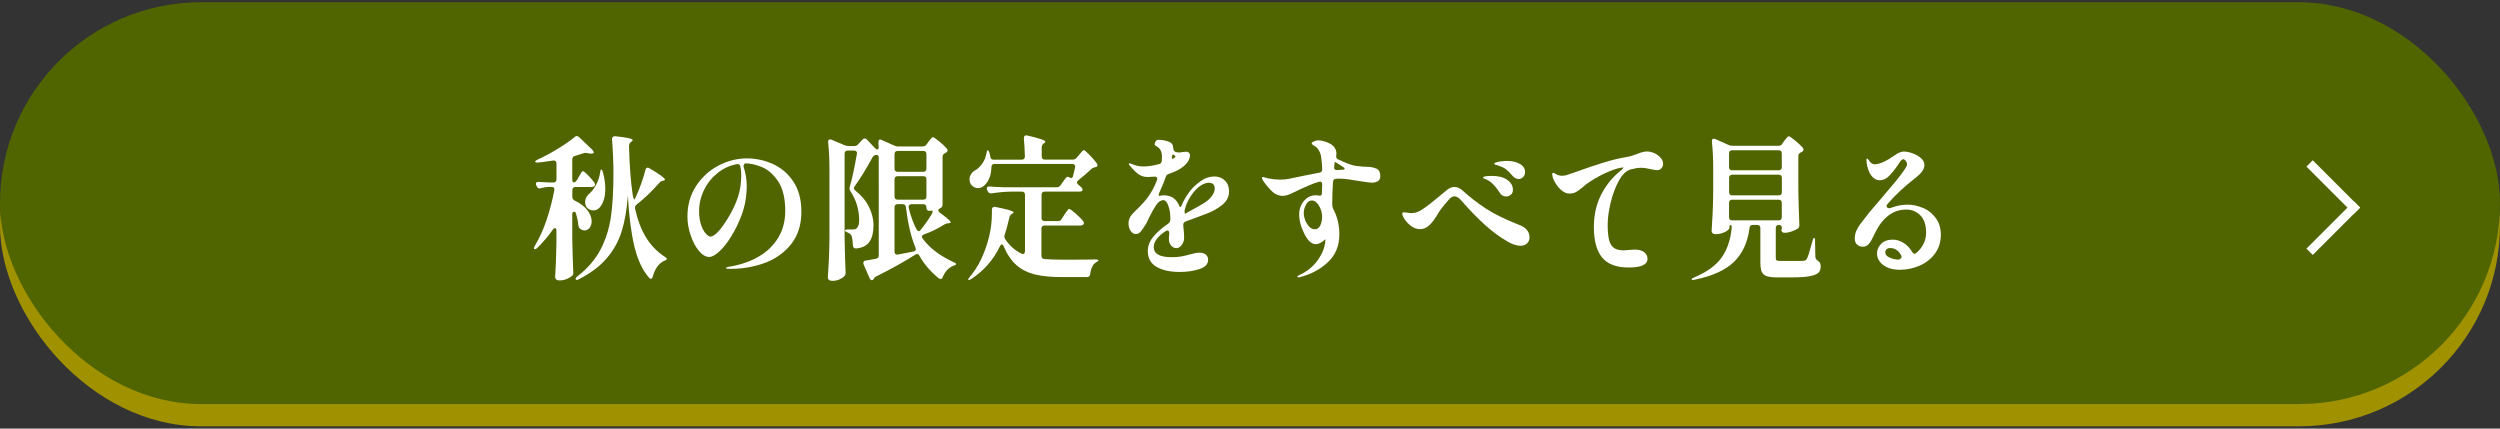 <?xml version="1.0" encoding="UTF-8"?>
<svg id="_イヤー_2" data-name="レイヤー 2" xmlns="http://www.w3.org/2000/svg" width="420" height="72" viewBox="0 0 420 72">
  <rect x="0" y="0" width="420" height="72" fill="#333333" stroke="none"/>
  <defs>
    <style>
      .cls-1 {
        fill: none;
      }

      .cls-2 {
        fill: #fff;
      }

      .cls-3 {
        fill: #a09100;
      }

      .cls-4 {
        fill: #506400;
      }
    </style>
  </defs>
  <g id="_像" data-name="画像">
    <g>
      <rect class="cls-1" width="420" height="72"/>
      <g>
        <rect class="cls-3" x="0" y="4.12" width="420" height="67.5" rx="33.75" ry="33.75"/>
        <rect class="cls-4" x="0" y=".38" width="420" height="67.5" rx="33.75" ry="33.75"/>
        <g>
          <path class="cls-2" d="M96.89,30.32l.34-.6c.06-.1,.15-.25,.25-.43,.1-.18,.19-.32,.27-.4,.07-.09,.14-.13,.21-.13,.11,0,.4,.24,.87,.72,.47,.48,.81,.88,1.02,1.21,.08,.12,.12,.23,.12,.31,0,.1-.05,.2-.15,.29-.11,.09-.26,.13-.44,.13h-2.72c-.16,0-.29,.05-.38,.14-.09,.1-.13,.23-.13,.4v1.09c0,.31,.14,.53,.41,.65,.99,.49,1.71,1.04,2.16,1.66s.68,1.23,.68,1.82c0,.43-.12,.8-.35,1.09-.24,.29-.51,.44-.84,.44-.26,0-.5-.09-.73-.26-.19-.16-.3-.37-.32-.65-.05-.57-.18-1.2-.39-1.9-.06-.22-.18-.34-.34-.34-.08,0-.15,.04-.21,.13-.06,.09-.08,.2-.08,.34v3.98c.03,1.89,.09,3.8,.17,5.72v.13c0,.24-.08,.42-.24,.52-.23,.19-.53,.36-.9,.51-.37,.15-.78,.22-1.21,.22-.23,0-.4-.05-.52-.16-.12-.1-.18-.23-.18-.36,.11-1.75,.19-3.67,.22-5.77v-2.03c0-.31-.08-.47-.24-.47-.13,0-.25,.09-.36,.26-.76,1.07-1.63,2.1-2.62,3.07-.23,.21-.4,.27-.51,.18-.03-.03-.05-.08-.05-.13,0-.1,.06-.25,.17-.44,.74-1.23,1.39-2.64,1.93-4.24,.54-1.59,.98-3.27,1.32-5.02l.02-.16c0-.29-.15-.44-.46-.44h-.49c-.44,.02-.88,.09-1.33,.21-.1,.03-.17,.05-.22,.05-.19,0-.35-.11-.46-.34l-.07-.16c-.05-.1-.07-.2-.07-.29,0-.1,.04-.19,.12-.25,.08-.06,.2-.08,.36-.06,.42,.03,1.02,.07,1.8,.1h.66c.16,0,.29-.05,.38-.14,.09-.09,.13-.23,.13-.4v-2.63c0-.19-.05-.33-.15-.42-.1-.09-.23-.12-.39-.1-1.13,.17-1.98,.29-2.55,.34h-.15c-.19,0-.31-.04-.34-.13v-.03c0-.05,.04-.1,.12-.16s.18-.11,.29-.18c1.1-.5,2.23-1.1,3.38-1.81,1.16-.7,2.11-1.36,2.85-1.99,.11-.1,.23-.16,.34-.16s.24,.06,.39,.18l2.18,2.08c.15,.14,.24,.28,.28,.42,.04,.14,0,.22-.11,.23-.13,.04-.25,.05-.36,.05-.15,0-.32-.03-.51-.08-.16-.03-.28-.05-.36-.05-.05,0-.15,.02-.32,.05l-1.5,.47c-.29,.07-.44,.27-.44,.6v3.3c0,.36,.09,.55,.27,.55s.33-.12,.46-.36Zm9.56,3.03c.08,.16,.15,.2,.19,.12l.19-.42c.31-.66,.61-1.4,.9-2.22,.29-.82,.53-1.58,.7-2.27,.05-.26,.17-.39,.36-.39,.1,0,.2,.03,.32,.1,1.73,1.02,2.6,1.66,2.6,1.9,0,.09-.08,.15-.24,.18l-.15,.03c-.23,.05-.42,.17-.58,.36-1.26,1.44-2.53,2.65-3.81,3.64-.23,.19-.31,.43-.24,.7,.44,1.92,1.06,3.54,1.86,4.84s1.85,2.38,3.14,3.22c.24,.17,.36,.29,.36,.36-.02,.05-.06,.1-.13,.16-.07,.05-.17,.1-.28,.13-.92,.4-1.58,1.28-1.97,2.65-.02,.12-.06,.22-.12,.29-.06,.07-.14,.1-.22,.1-.1,0-.19-.06-.29-.18-1.1-1.25-1.92-2.99-2.46-5.24-.54-2.24-.91-5.1-1.1-8.57-.16,2.27-.5,4.25-1.01,5.93-.51,1.68-1.34,3.2-2.49,4.56-1.15,1.36-2.72,2.55-4.71,3.57-.16,.09-.28,.13-.36,.13-.1,0-.16-.03-.19-.1-.02-.02-.02-.05-.02-.1,0-.12,.11-.26,.32-.42,1.71-1.33,3.01-2.84,3.88-4.51,.87-1.67,1.45-3.51,1.74-5.5,.28-1.99,.42-4.44,.42-7.33,0-.83-.02-1.8-.07-2.9-.05-1.1-.11-2.02-.17-2.74v-.1c0-.14,.05-.25,.15-.34,.1-.09,.23-.12,.41-.1,1.94,.19,2.91,.41,2.91,.65,0,.07-.06,.15-.19,.23l-.1,.08c-.21,.17-.32,.39-.32,.65v.18c.08,3.12,.28,5.8,.61,8.03,.03,.26,.09,.47,.17,.64Zm-5.44-4.88c.11,.03,.2,.18,.27,.44,.28,.99,.41,1.92,.41,2.78,0,.71-.08,1.33-.25,1.87-.17,.54-.4,.97-.69,1.3-.31,.33-.67,.49-1.09,.49-.26,0-.5-.07-.73-.21-.23-.14-.4-.33-.51-.57-.08-.23-.12-.43-.12-.62,0-.31,.08-.6,.24-.87,.16-.27,.38-.51,.65-.72,.36-.33,.69-.81,1.01-1.43s.52-1.27,.62-1.92c.03-.36,.1-.55,.19-.55Z"/>
          <path class="cls-2" d="M129.79,27.53c1.4,.62,2.56,1.59,3.47,2.94,.91,1.34,1.37,3.05,1.37,5.11,0,2.17-.57,3.97-1.7,5.41-1.13,1.44-2.61,2.5-4.42,3.17s-3.75,1.01-5.82,1.01c-.49,0-.73-.04-.73-.13s.14-.16,.42-.21c.28-.05,.44-.08,.47-.08,1.71-.31,3.26-.86,4.62-1.65,1.37-.79,2.45-1.83,3.25-3.13s1.2-2.82,1.2-4.55c0-2.13-.41-3.79-1.21-4.98-.81-1.19-1.73-1.98-2.75-2.39-1.03-.41-1.95-.61-2.78-.61-.24,.19-.32,.4-.24,.62,.34,1.09,.51,2.13,.51,3.12,0,1.79-.29,3.45-.87,4.99-.5,1.32-1.09,2.51-1.76,3.59-.67,1.07-1.34,1.91-2,2.51-.66,.6-1.22,.9-1.67,.9-.6,0-1.18-.35-1.75-1.04-.57-.69-1.03-1.57-1.38-2.64-.36-1.07-.53-2.1-.53-3.11,0-1.96,.49-3.68,1.48-5.17,.99-1.49,2.25-2.63,3.79-3.42,1.54-.79,3.11-1.18,4.73-1.18,1.47,0,2.91,.31,4.31,.92Zm-5.4,.46c-.07-.33-.26-.47-.58-.42-1.21,.23-2.3,.72-3.26,1.5-.96,.77-1.72,1.72-2.27,2.85-.55,1.13-.83,2.31-.83,3.54,0,.92,.11,1.7,.34,2.34,.23,.64,.49,1.13,.8,1.46,.31,.33,.56,.49,.75,.49,.68,0,1.65-1,2.91-3.02,.81-1.33,1.39-2.57,1.75-3.69,.36-1.13,.53-2.35,.53-3.67,0-.55-.05-1.01-.15-1.38Z"/>
          <path class="cls-2" d="M155.64,24.29l.34-.47c.06-.09,.15-.2,.27-.35,.11-.15,.21-.26,.28-.32,.07-.07,.14-.1,.21-.1,.13,0,.48,.24,1.06,.71,.57,.48,1,.88,1.27,1.21,.08,.09,.12,.18,.12,.29,0,.14-.06,.25-.19,.34l-.24,.13c-.28,.14-.41,.35-.41,.62v7.98c0,.28-.1,.48-.29,.6l-.1,.05c-.21,.09-.32,.2-.32,.34s.09,.28,.27,.42c1.2,.87,1.8,1.4,1.8,1.61,0,.07-.09,.12-.27,.16h-.17c-.19,0-.41,.07-.63,.21-1.12,.71-2.26,1.27-3.42,1.66-.23,.09-.34,.22-.34,.39,0,.09,.05,.2,.15,.34,1.18,1.59,2.91,2.9,5.19,3.93,.29,.14,.43,.24,.41,.31-.02,.07-.06,.13-.13,.17-.07,.04-.17,.08-.3,.12-.79,.29-1.4,.93-1.82,1.9-.1,.23-.22,.34-.36,.34-.08,0-.19-.04-.32-.13-1.39-1.14-2.47-2.4-3.23-3.77-.11-.21-.24-.31-.39-.31-.06,0-.16,.03-.29,.1-1.84,1.18-4.02,2.39-6.53,3.64-.23,.1-.36,.22-.41,.34-.03,.07-.06,.12-.1,.16-.07,.1-.15,.16-.27,.16-.15,0-.28-.11-.39-.34l-1-2.29c-.03-.07-.05-.16-.05-.26,0-.24,.14-.38,.41-.42,.44-.05,1.01-.15,1.72-.29,.31-.05,.46-.24,.46-.57V26.5c0-.35-.14-.5-.41-.47h-.07c-.26,.05-.45,.19-.58,.42-1.07,1.96-2.05,3.56-2.96,4.81-.1,.12-.15,.23-.15,.34,0,.14,.08,.28,.24,.42,1.02,.8,1.78,1.71,2.29,2.74,.51,1.03,.76,2.06,.76,3.08,0,1.18-.22,2.1-.67,2.76-.45,.66-1.19,1.04-2.24,1.14h-.05c-.31,0-.48-.17-.51-.52-.03-.83-.12-1.4-.27-1.69-.11-.19-.32-.35-.63-.49-.29-.1-.44-.21-.44-.31,0-.05,.04-.09,.13-.13,.09-.03,.21-.05,.38-.05h.85c.24,0,.42-.04,.53-.13,.34-.23,.51-.69,.51-1.4,0-1.78-.49-3.41-1.46-4.89-.11-.14-.17-.29-.17-.47,0-.07,.02-.16,.05-.26,.39-1.37,.79-3.21,1.19-5.51l.02-.16c0-.14-.04-.25-.13-.32-.09-.08-.21-.12-.35-.12h-1.09c-.16,0-.29,.05-.38,.14-.09,.1-.13,.23-.13,.4v14.17c.03,1.89,.09,3.8,.17,5.72v.13c0,.23-.07,.41-.22,.55-.19,.21-.47,.39-.83,.55s-.76,.23-1.21,.23c-.23,0-.41-.05-.53-.16-.13-.1-.19-.23-.19-.36,.06-1.02,.12-2.01,.17-2.98,.05-.96,.08-2.22,.1-3.78v-11.39c0-1.7-.07-3.23-.22-4.6v-.1c0-.26,.1-.39,.32-.39,.03,0,.11,.02,.24,.05l2.23,.94c.24,.09,.44,.13,.61,.13h1c.24,0,.45-.09,.63-.29l.75-.81c.11-.12,.23-.18,.36-.18,.15,0,.27,.06,.36,.18l1.36,1.43c.15,.16,.27,.23,.39,.23,.16,0,.24-.12,.24-.36l-.05-.78v-.08c0-.29,.1-.44,.29-.44,.08,0,.17,.03,.27,.08l2.16,.96c.18,.09,.38,.13,.61,.13h4.1c.26,0,.47-.1,.63-.31Zm-.13,4.43c.09-.09,.13-.23,.13-.4v-2.42c0-.17-.04-.31-.13-.4-.09-.1-.21-.14-.38-.14h-4.34c-.16,0-.29,.05-.38,.14-.09,.1-.13,.23-.13,.4v2.42c0,.17,.04,.31,.13,.4,.09,.1,.21,.14,.38,.14h4.34c.16,0,.29-.05,.38-.14Zm-5.1,4.68c.09,.1,.21,.14,.38,.14h4.34c.16,0,.29-.05,.38-.14,.09-.1,.13-.23,.13-.4v-2.86c0-.17-.04-.31-.13-.4-.09-.1-.21-.14-.38-.14h-4.34c-.16,0-.29,.05-.38,.14-.09,.1-.13,.23-.13,.4v2.86c0,.17,.04,.31,.13,.4Zm3.43,8.44c0-.1-.02-.19-.05-.26-.73-1.73-1.26-3.99-1.6-6.76-.03-.35-.21-.52-.53-.52h-.87c-.16,0-.29,.05-.38,.14-.09,.1-.13,.23-.13,.4v7.44c0,.19,.05,.32,.15,.4,.1,.08,.23,.11,.39,.09l2.65-.52c.26-.05,.39-.19,.39-.42Zm2.84-6.29c0-.1-.04-.16-.12-.16l-.48,.03c-.13,0-.24-.05-.32-.14-.08-.09-.12-.23-.12-.4v-.03c0-.17-.04-.31-.13-.4-.09-.09-.21-.14-.38-.14h-2.01c-.18,0-.31,.06-.39,.17-.08,.11-.11,.26-.07,.43,.36,1.44,.79,2.64,1.31,3.61,.13,.21,.26,.31,.39,.31,.11,0,.2-.05,.27-.16,.76-.94,1.37-1.8,1.84-2.6,.15-.21,.22-.38,.22-.52Z"/>
          <path class="cls-2" d="M178.33,36.82l.44-.68c.08-.12,.19-.28,.32-.47,.13-.19,.23-.33,.32-.43,.08-.1,.15-.14,.22-.14,.13,0,.49,.26,1.09,.78s1.02,.95,1.26,1.3c.08,.09,.12,.18,.12,.29s-.05,.2-.15,.29c-.13,.09-.29,.13-.49,.13h-5.99c-.16,0-.29,.05-.38,.14-.09,.1-.13,.23-.13,.4v4.52c0,.35,.16,.54,.49,.57,.84,.07,1.88,.1,3.11,.1,2.57,0,4.4,0,5.48-.03,.16,0,.29,.02,.38,.05,.09,.03,.13,.07,.13,.1,0,.05-.05,.11-.15,.17-.1,.06-.18,.11-.24,.14-.28,.17-.5,.43-.67,.78-.17,.35-.28,.75-.33,1.2-.05,.35-.23,.52-.53,.52h-4.2c-1.79,0-3.3-.14-4.51-.43-1.21-.29-2.25-.8-3.12-1.55s-1.59-1.8-2.17-3.17c-.1-.23-.2-.34-.32-.34s-.22,.1-.32,.31c-1.12,2.31-2.72,4.13-4.8,5.49-.18,.12-.32,.18-.44,.18-.06,0-.1-.03-.1-.08,0-.07,.09-.22,.27-.44,1.46-1.7,2.53-3.93,3.23-6.68,.32-1.3,.49-2.65,.49-4.06v-.55c0-.17,.05-.3,.15-.39,.1-.09,.23-.11,.41-.08,2.05,.4,3.08,.7,3.08,.91,0,.05-.06,.12-.19,.21l-.1,.05c-.23,.16-.36,.36-.41,.6-.31,1.33-.57,2.3-.78,2.89-.05,.12-.07,.23-.07,.34,0,.12,.05,.26,.15,.42,.74,1.11,1.66,1.92,2.74,2.42,.1,.05,.18,.08,.24,.08,.1,0,.18-.05,.24-.14,.06-.09,.1-.21,.1-.35v-9.46c0-.17-.04-.31-.13-.4-.09-.09-.21-.14-.38-.14h-1.89c-.99,.02-2.05,.11-3.2,.29h-.15c-.23,0-.39-.11-.49-.34l-.1-.18c-.05-.1-.07-.2-.07-.29,0-.26,.16-.37,.49-.34,.55,.05,1.38,.1,2.5,.13h8.74c.26,0,.47-.1,.63-.31l.87-1.22c.13-.16,.26-.23,.39-.23,.1,0,.2,.04,.32,.13,.06,.05,.14,.08,.22,.08,.16,0,.28-.14,.34-.42,.06-.23,.17-.68,.32-1.35l.02-.16c0-.14-.04-.25-.13-.32-.09-.08-.21-.12-.35-.12h-13.1c-.32,0-.49,.19-.49,.57-.02,.75-.15,1.39-.41,1.94-.26,.55-.58,.97-.97,1.26-.28,.19-.57,.29-.87,.29-.37,0-.7-.13-.99-.4-.29-.27-.44-.63-.44-1.08,0-.33,.1-.63,.29-.91,.19-.28,.44-.49,.75-.65,.42-.26,.8-.64,1.14-1.14,.34-.5,.56-1.06,.66-1.66,.05-.35,.12-.52,.22-.52s.19,.15,.29,.44l.15,.65c.05,.33,.23,.49,.53,.49h4.76c.34,0,.51-.18,.51-.55-.03-1.21-.09-2.21-.17-2.99v-.05c0-.4,.19-.55,.58-.47,2.02,.47,3.03,.81,3.03,1.04,0,.07-.06,.15-.19,.23l-.1,.08c-.21,.17-.32,.39-.32,.65v1.51c0,.17,.04,.31,.13,.4,.09,.1,.21,.14,.38,.14h4.73c.24,0,.45-.1,.61-.29l.41-.49c.08-.09,.18-.2,.3-.35,.12-.15,.22-.26,.3-.34,.08-.08,.15-.12,.22-.12,.11,0,.44,.27,.97,.82,.53,.55,.94,1.02,1.21,1.42,.06,.09,.1,.18,.1,.29,0,.16-.08,.26-.24,.31-.1,.03-.17,.05-.22,.05-.24,.05-.44,.16-.58,.31-.71,.66-1.43,1.27-2.16,1.85-.16,.14-.24,.27-.24,.39,0,.1,.07,.23,.22,.36l.49,.42c.16,.17,.24,.32,.24,.44,0,.1-.05,.18-.15,.23s-.23,.08-.39,.08h-5.85c-.16,0-.29,.05-.38,.14-.09,.1-.13,.23-.13,.4v3.87c0,.17,.04,.31,.13,.4,.09,.1,.21,.14,.38,.14h2.26c.26,0,.46-.11,.61-.34Z"/>
          <path class="cls-2" d="M201.92,36.2c-1.44,.52-2.35,.86-2.74,1.01-.26,.1-.39,.29-.39,.55,0,.14,0,.29,.02,.47,.02,.17,.03,.3,.05,.39,.05,.38,.07,.84,.07,1.38,0,.4-.13,.78-.39,1.14s-.56,.55-.9,.55-.63-.14-.89-.43c-.25-.29-.38-.63-.38-1.03,0-.28,.02-.61,.07-.99v-.05c0-.14-.03-.25-.08-.34-.06-.09-.13-.13-.23-.13-.08,0-.18,.03-.29,.1-1.34,.87-2.01,1.77-2.01,2.7,0,1.13,1,1.69,3.01,1.69,.63,0,1.17-.04,1.6-.12,.44-.08,.93-.2,1.48-.35,.65-.19,1.17-.29,1.58-.29,.44,0,.79,.1,1.06,.31,.27,.21,.4,.5,.4,.88,0,.73-.49,1.25-1.47,1.57-.98,.32-2.07,.48-3.29,.48-1.63,0-2.94-.29-3.91-.86s-1.46-1.46-1.46-2.65c0-.85,.3-1.65,.91-2.39,.61-.75,1.44-1.48,2.51-2.21,.24-.19,.36-.4,.36-.62v-.42c0-.71-.11-1.37-.34-1.99-.23-.61-.49-.92-.8-.92-.45,0-.87,.27-1.24,.82-.37,.55-.79,1.29-1.24,2.22-.16,.38-.32,.69-.46,.94-.37,.61-.67,1.04-.9,1.31-.23,.27-.49,.4-.8,.4-.36,0-.65-.18-.89-.53-.23-.36-.35-.77-.35-1.24,0-.43,.1-.81,.29-1.12s.53-.69,1-1.14c.86-.81,1.5-1.53,1.94-2.13,.61-.83,1.13-1.79,1.55-2.89,.03-.1,.05-.18,.05-.23,0-.12-.04-.21-.11-.27-.07-.06-.17-.09-.3-.09l-.61,.03c-.13,.02-.32,.03-.58,.03-.62,0-1.15-.17-1.61-.51-.46-.34-.95-.84-1.47-1.49-.06-.07-.1-.14-.1-.21,0-.05,.03-.08,.1-.08,.08,0,.19,.03,.34,.08,.66,.29,1.33,.44,1.99,.44,.78,0,1.65-.13,2.62-.39,.28-.05,.44-.23,.49-.55,.02-.17,.02-.43,.02-.78,0-.76-.28-1.31-.85-1.64-.03-.02-.08-.05-.16-.09-.07-.04-.13-.09-.16-.13-.03-.04-.05-.1-.05-.17,.02-.19,.08-.36,.19-.51,.11-.15,.28-.22,.49-.22,.39,0,.79,.05,1.21,.16,.42,.1,.74,.25,.95,.44,.18,.17,.27,.43,.27,.78,0,.07,.03,.19,.1,.35,.06,.16,.16,.26,.29,.3,.19,.07,.4,.1,.61,.1s.41-.03,.61-.08c.26-.03,.45-.05,.58-.05,.18,0,.33,.05,.45,.16,.12,.1,.18,.25,.18,.44,0,.4-.15,.8-.44,1.2-.29,.4-.72,.77-1.29,1.12-.53,.31-1.14,.58-1.82,.81-.28,.09-.45,.25-.51,.49-.24,.71-.6,1.59-1.07,2.63-.08,.17-.12,.3-.12,.39,0,.16,.09,.21,.27,.16,.19-.05,.38-.08,.56-.08,1.26,0,2.13,.57,2.6,1.72,.06,.17,.14,.26,.22,.26,.06,0,.13-.09,.19-.26,.39-.94,.91-1.8,1.55-2.6,.49-.57,1.07-1.1,1.76-1.57,.69-.48,1.42-.71,2.2-.71,.73,0,1.32,.23,1.78,.69,.46,.46,.69,1.06,.69,1.81,0,.9-.39,1.66-1.17,2.29s-1.71,1.14-2.79,1.53l-.63,.23Zm-4.83-10.27s-.07,.04-.12,.12c-.05,.08-.08,.18-.1,.3,0,.28,.05,.39,.15,.34l.29-.18c.11-.07,.17-.14,.17-.21,0-.05-.06-.13-.19-.23-.03-.03-.08-.07-.15-.1l-.05-.03Zm1.97,9.23c-.03,.1-.05,.24-.05,.42,0,.26,.06,.36,.17,.29l.97-.55c.91-.49,1.55-.85,1.94-1.09,.65-.38,1.14-.81,1.48-1.27s.51-.9,.51-1.3c0-.29-.08-.53-.25-.7-.17-.17-.41-.26-.72-.26-.4,0-.84,.14-1.3,.42-.46,.28-.91,.69-1.35,1.25-.68,.85-1.15,1.79-1.41,2.81Z"/>
          <path class="cls-2" d="M231.21,28.31c.45,.2,.68,.63,.68,1.29,0,.4-.14,.68-.41,.84-.28,.17-.62,.25-1.04,.25-.23,0-.89-.09-1.99-.26-.58-.1-1.2-.2-1.84-.29-.65-.09-1.19-.13-1.63-.13-.24,0-.42,0-.53,.03-.31,0-.48,.18-.51,.55-.08,1.25-.12,2.38-.12,3.41v.44c0,.23,.06,.45,.17,.68,.68,1.25,1.02,2.68,1.02,4.29,0,1.89-.64,3.44-1.92,4.64-1.28,1.2-2.85,2.04-4.71,2.51-.11,.03-.19,.05-.24,.05-.11,0-.17-.04-.17-.13,0-.1,.08-.18,.24-.23,1.38-.62,2.46-1.5,3.24-2.64,.79-1.14,1.19-2.27,1.23-3.39v-.03s-.09,.06-.17,.13c-.08,.07-.19,.16-.32,.26-.42,.29-.8,.44-1.14,.44-.78,0-1.47-.7-2.09-2.11-.47-1-.7-1.96-.7-2.86s.27-1.67,.81-2.3c.54-.63,1.21-.95,2-.95,.08,0,.23,.02,.46,.05,.05,.02,.11,.03,.19,.03,.23,0,.35-.14,.36-.42l.05-1.43v-.05c0-.19-.05-.32-.16-.4-.11-.08-.24-.09-.4-.04-1.04,.31-2.43,.9-4.2,1.77-.74,.4-1.37,.6-1.87,.6-.47,0-.91-.13-1.33-.39-.34-.21-.79-.65-1.33-1.31-.55-.67-.83-1.11-.83-1.34,0-.09,.06-.13,.17-.13,.06,0,.19,.03,.38,.09,.19,.06,.35,.11,.5,.14,.74,.14,1.39,.21,1.94,.21,.61,0,1.17-.05,1.67-.16,1.59-.35,3.25-.68,5-1.01,.31-.05,.46-.23,.46-.55,0-.49-.05-1.13-.15-1.92-.06-.5-.2-.93-.4-1.27-.2-.35-.44-.59-.72-.73-.05-.03-.14-.09-.28-.18-.14-.09-.21-.18-.21-.29s.13-.21,.4-.32c.27-.11,.51-.17,.72-.17,.32,0,.7,.07,1.14,.21,.66,.21,1.14,.49,1.44,.83,.3,.35,.45,.73,.45,1.14,0,.14,0,.24-.02,.31-.02,.05-.02,.12-.02,.21,0,.23,.1,.39,.32,.49,.71,.35,1.35,.62,1.91,.82,.56,.2,1.15,.32,1.78,.35,.31,.05,.66,.08,1.07,.08,.65,0,1.2,.1,1.65,.3Zm-9.4,9.57c.2-.42,.3-.91,.3-1.47,0-.64-.17-1.26-.52-1.85-.35-.59-.75-.88-1.2-.88-.4,0-.73,.23-.98,.69-.25,.46-.38,.94-.38,1.44,0,.36,.08,.76,.25,1.2,.17,.43,.4,.79,.68,1.08,.28,.29,.59,.43,.91,.43,.42,0,.73-.21,.93-.64Zm3.64-9.36c.15,0,.27-.03,.34-.05,.07-.03,.11-.06,.11-.12,0-.1-.12-.23-.36-.36l-.75-.49c-.15-.1-.28-.18-.39-.23s-.17-.06-.17-.03c-.02,.03-.02,.08-.02,.13l-.07,.68c-.05,.35,.11,.52,.49,.52l.53-.03s.15,0,.3-.01Z"/>
          <path class="cls-2" d="M253.27,40.57c-1.23-.69-2.46-1.59-3.7-2.7-1.24-1.11-2.6-2.5-4.09-4.19-.4-.47-.78-.7-1.14-.7-.32,0-.65,.2-.97,.6-.95,1.06-1.63,1.95-2.01,2.68-.55,.87-1.04,1.46-1.46,1.77s-.85,.47-1.29,.47c-.53,0-1.03-.16-1.49-.49-.46-.33-.83-.71-1.12-1.13-.28-.42-.42-.76-.42-1,0-.14,.1-.21,.29-.21,.08,0,.25,.02,.51,.05,.24,.05,.49,.08,.75,.08,.36,0,.71-.07,1.06-.21,.35-.14,.76-.39,1.25-.75,.7-.49,1.88-1.44,3.57-2.86,.45-.38,.9-.57,1.33-.57,.5,0,.98,.22,1.43,.65,1.18,1.07,2.46,2.06,3.82,2.96,1.37,.9,3.24,1.82,5.62,2.76,1.16,.43,1.75,1.14,1.75,2.11,0,.4-.14,.73-.41,1-.28,.27-.65,.4-1.12,.4-.6,0-1.32-.23-2.16-.7Zm-.85-7.72c-.19-.1-.35-.26-.46-.47-.42-.64-.84-1.16-1.25-1.55-.41-.39-.85-.65-1.3-.79-.18-.07-.27-.13-.27-.18,0-.12,.17-.2,.5-.25,.33-.04,.65-.06,.96-.06,1.1,0,1.97,.22,2.61,.66,.64,.44,.96,1,.96,1.68,0,.36-.12,.64-.36,.83-.24,.19-.5,.29-.78,.29-.21,0-.41-.05-.61-.16Zm1.72-3.28c-.47-.54-.85-.92-1.14-1.14-.29-.23-.75-.44-1.38-.65-.19-.07-.32-.1-.39-.1-.13-.05-.19-.11-.19-.18,0-.1,.06-.16,.17-.18,.21-.09,.52-.16,.92-.21s.74-.08,1.02-.08c.84,0,1.56,.16,2.16,.49,.6,.33,.9,.79,.9,1.38,0,.33-.1,.61-.32,.83-.21,.23-.46,.34-.75,.34-.36,0-.69-.16-1-.49Z"/>
          <path class="cls-2" d="M277.96,25.74c.41,.2,.76,.46,1.03,.77,.27,.31,.41,.64,.41,.99,0,.31-.1,.57-.29,.78s-.44,.31-.73,.31c-.18,0-.51-.05-.99-.16-.24-.05-.51-.1-.81-.16s-.61-.08-.93-.08c-.47,0-1.06,.1-1.77,.29-.73,.24-1.38,.89-1.95,1.95-.57,1.06-1.02,2.27-1.35,3.64-.32,1.37-.49,2.59-.49,3.67s.08,1.97,.24,2.59c.16,.62,.44,1.06,.82,1.33,.39,.27,.94,.4,1.65,.4l.61-.05c.73-.05,1.13-.08,1.21-.08,.7,0,1.23,.15,1.6,.44,.37,.29,.56,.66,.56,1.09,0,.99-1.04,1.48-3.13,1.48s-3.55-.55-4.48-1.66c-.93-1.11-1.4-2.82-1.4-5.12,0-2.03,.4-3.84,1.21-5.43,.81-1.59,1.88-2.92,3.2-3.98,.21-.16,.37-.3,.47-.43,.1-.13,.12-.19,.06-.19-.6,.03-1.42,.27-2.45,.7-1.04,.43-2.1,1.01-3.2,1.72-.4,.26-.78,.55-1.12,.86-.45,.38-.84,.66-1.15,.84-.32,.18-.69,.27-1.13,.27s-.83-.16-1.24-.48c-.41-.32-.75-.71-1.04-1.17-.29-.46-.48-.87-.56-1.24-.03-.21-.05-.33-.05-.36,0-.07,.02-.13,.05-.17,.03-.04,.07-.06,.12-.06,.08,0,.19,.04,.32,.13,.34,.24,.73,.36,1.17,.36,.15,0,.32-.02,.51-.05,.24-.05,.92-.28,2.04-.68,1.58-.57,3.05-1.07,4.39-1.48s2.58-.72,3.71-.91c.39-.05,.77-.14,1.15-.27,.38-.13,.62-.21,.72-.25,.4-.16,.74-.27,1-.34,.26-.07,.52-.1,.78-.1,.4,0,.81,.1,1.23,.3Z"/>
          <path class="cls-2" d="M299.37,24.19l.36-.49c.06-.09,.16-.2,.28-.35,.12-.15,.22-.26,.29-.34,.07-.08,.14-.12,.21-.12,.13,0,.49,.24,1.07,.72,.58,.48,1.01,.88,1.29,1.21,.08,.12,.12,.22,.12,.29,0,.14-.06,.26-.19,.36-.08,.07-.17,.11-.27,.13-.28,.14-.41,.35-.41,.62v5.82c.03,1.89,.09,3.8,.17,5.72v.1c0,.24-.09,.42-.27,.55-.27,.17-.62,.33-1.04,.48-.42,.15-.8,.22-1.14,.22-.24,0-.4-.07-.49-.21-.05-.09-.07-.16-.07-.23s.02-.16,.05-.26c0-.07,0-.13,.02-.18,0-.29-.17-.44-.51-.44-.16,0-.29,.05-.38,.14-.09,.1-.13,.23-.13,.4v5.04c0,.19,.05,.32,.15,.38,.1,.06,.32,.09,.68,.09h2.09c.95,0,1.54,0,1.75-.03,.16-.02,.28-.05,.34-.09,.06-.04,.15-.14,.24-.3,.13-.23,.35-.9,.66-2.03,.03-.12,.12-.44,.27-.96,.08-.31,.17-.47,.27-.47s.15,.18,.15,.55l.05,2.63c0,.24,.13,.46,.39,.65,.19,.12,.33,.26,.4,.42,.07,.16,.11,.36,.11,.6,0,.43-.14,.78-.41,1.03-.28,.25-.77,.44-1.48,.57-.71,.13-1.71,.19-2.98,.19h-2.43c-.79,0-1.39-.07-1.78-.21-.4-.14-.67-.39-.83-.74-.15-.36-.23-.88-.23-1.57v-5.75c0-.17-.04-.31-.13-.4-.09-.1-.21-.14-.38-.14h-.78c-.32,0-.5,.17-.53,.52-.32,2.44-1.21,4.35-2.66,5.73-1.45,1.38-3.64,2.36-6.56,2.95-.16,.03-.27,.05-.32,.05-.1,0-.16-.03-.19-.1v-.03c0-.07,.15-.17,.44-.31,2.07-.87,3.58-1.95,4.54-3.25,.95-1.3,1.54-2.96,1.75-4.99v-.13c0-.29-.06-.44-.17-.44-.07,0-.12,.05-.16,.14-.04,.1-.06,.22-.06,.38,0,.12-.11,.26-.34,.43-.23,.17-.52,.31-.87,.43-.36,.12-.71,.18-1.07,.18-.21,0-.38-.05-.51-.16-.13-.1-.19-.23-.19-.36,.06-1.02,.12-2.02,.17-2.98,.05-.96,.08-2.22,.1-3.78v-3.67c0-1.7-.07-3.22-.22-4.58v-.1c0-.28,.11-.42,.32-.42,.1,0,.18,.02,.24,.05l2.26,1.01c.18,.09,.38,.13,.61,.13h7.77c.26,0,.47-.1,.63-.31Zm-.16,4.28c.09-.09,.13-.23,.13-.4v-2.29c0-.17-.04-.31-.13-.4-.09-.09-.21-.14-.38-.14h-7.84c-.16,0-.29,.05-.38,.14-.09,.1-.13,.23-.13,.4v2.29c0,.17,.04,.31,.13,.4,.09,.1,.21,.14,.38,.14h7.84c.16,0,.29-.05,.38-.14Zm-8.59,4.21c.09,.1,.21,.14,.38,.14h7.84c.16,0,.29-.05,.38-.14,.09-.1,.13-.23,.13-.4v-2.39c0-.17-.04-.31-.13-.4-.09-.1-.21-.14-.38-.14h-7.84c-.16,0-.29,.05-.38,.14-.09,.1-.13,.23-.13,.4v2.39c0,.17,.04,.31,.13,.4Zm8.59,1.01c-.09-.09-.21-.14-.38-.14h-7.84c-.16,0-.29,.05-.38,.14-.09,.1-.13,.23-.13,.4v2.39c0,.17,.04,.31,.13,.4,.09,.1,.21,.14,.38,.14h7.84c.16,0,.29-.05,.38-.14,.09-.09,.13-.23,.13-.4v-2.39c0-.17-.04-.31-.13-.4Z"/>
          <path class="cls-2" d="M323.09,34.93c.87,.38,1.58,.95,2.13,1.72,.56,.76,.84,1.68,.84,2.76,0,1.25-.33,2.32-1,3.21-.66,.89-1.53,1.56-2.58,2.02-1.06,.45-2.16,.68-3.31,.68s-2.08-.26-2.78-.79c-.7-.53-1.05-1.18-1.05-1.96,0-.59,.23-1.12,.69-1.6,.46-.48,1.12-.71,1.98-.71,.63,0,1.23,.19,1.81,.56,.57,.37,1.05,.87,1.42,1.5,.13,.21,.27,.31,.41,.31,.08,0,.18-.04,.29-.13,.5-.42,.9-.92,1.2-1.51,.3-.59,.45-1.22,.45-1.9,0-1.26-.32-2.23-.96-2.89-.64-.66-1.44-.99-2.39-.99-2.2,0-3.95,1.31-5.24,3.93-.07,.14-.22,.46-.47,.96-.25,.5-.5,.85-.74,1.05-.24,.2-.53,.3-.85,.3-.37,0-.69-.12-.95-.36-.26-.24-.39-.55-.39-.91,0-.49,.07-.92,.22-1.3,.15-.38,.38-.78,.69-1.21,.32-.42,.84-1.1,1.56-2.01-.05,.05,.61-.72,1.97-2.31,1.94-2.25,3.17-3.76,3.69-4.52,.05-.09,.14-.22,.28-.42,.14-.19,.23-.35,.29-.48,.06-.13,.08-.26,.08-.38,0-.17-.07-.35-.22-.53-.15-.18-.28-.27-.41-.27-.18,0-.37,.16-.58,.49-.62,.94-1.18,1.68-1.7,2.22-.52,.55-1.08,.82-1.67,.82-.55,0-1.02-.26-1.41-.77-.39-.51-.66-1.24-.8-2.17l-.02-.44c0-.17,.03-.26,.1-.26,.08,0,.19,.1,.32,.31,.26,.43,.58,.65,.97,.65,.81,0,1.97-.53,3.47-1.59,.52-.36,1-.55,1.43-.55,.4,0,.88,.1,1.43,.29,.55,.19,1.02,.46,1.42,.81,.4,.35,.59,.74,.59,1.17,0,.66-.47,1.35-1.41,2.08-2.04,1.59-3.65,3.1-4.83,4.52-.08,.12-.12,.22-.12,.29,0,.1,.04,.19,.13,.26,.09,.07,.2,.1,.33,.1,.03,0,.11-.02,.24-.05,.99-.36,1.91-.55,2.77-.55,.92,0,1.82,.19,2.68,.57Zm-3.87,8.57c.08-.06,.15-.14,.21-.25,.06-.1,.05-.21-.01-.31-.45-.85-1.08-1.27-1.87-1.27-.28,0-.48,.07-.62,.22-.14,.15-.21,.32-.21,.51,0,.36,.25,.66,.75,.88,.5,.23,1.03,.34,1.58,.34,.03-.02,.09-.06,.17-.12Z"/>
        </g>
        <g>
          <rect class="cls-2" x="391.24" y="32.7" width="1.5" height="11.25" transform="translate(642.07 342.6) rotate(-135)"/>
          <rect class="cls-2" x="391.24" y="25.8" width="1.5" height="11.25" transform="translate(92.59 286.39) rotate(-45)"/>
        </g>
      </g>
    </g>
  </g>
</svg>